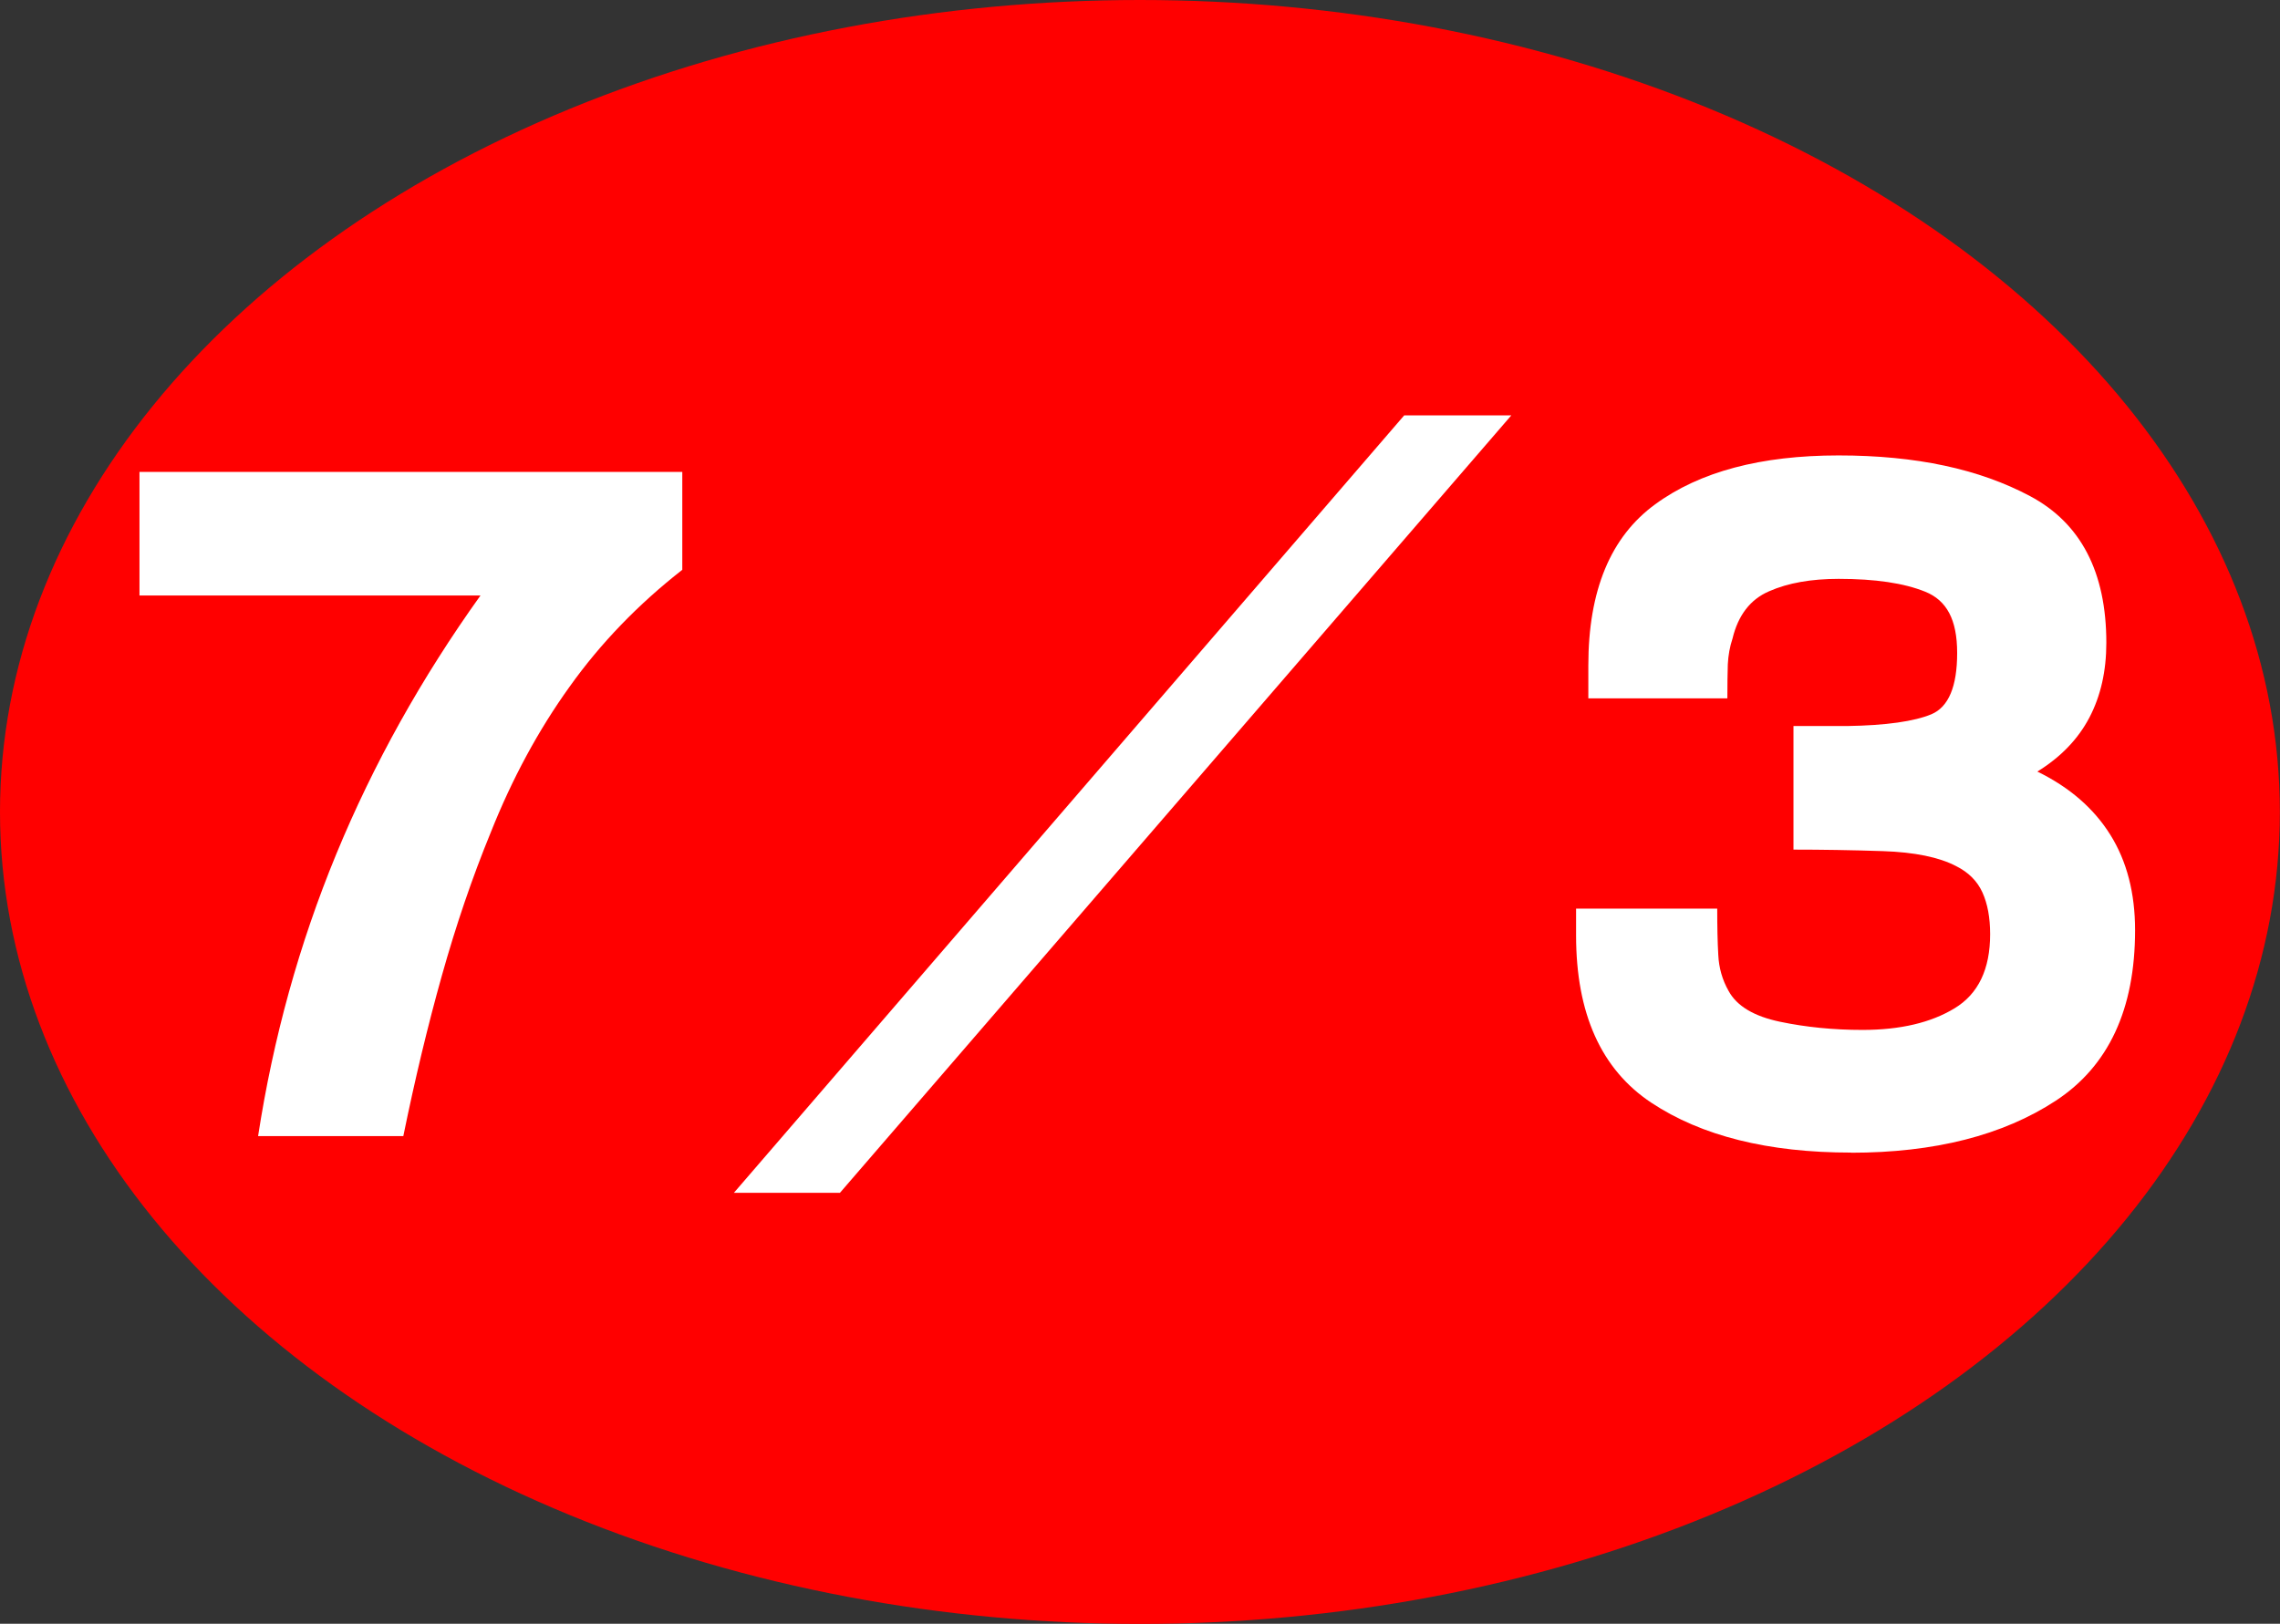 <?xml version="1.0" encoding="UTF-8"?><svg id="_イヤー_1" xmlns="http://www.w3.org/2000/svg" viewBox="0 0 150.71 107.35"><rect x="0" y="0" width="150.71" height="107.35" fill="#333333" stroke="none"/><defs><style>.cls-1{fill:#fff;}.cls-2{fill:red;}</style></defs><ellipse class="cls-2" cx="75.35" cy="53.68" rx="75.35" ry="53.68"/><g><path class="cls-1" d="M9.22,39.37v-8.17H45.1v6.47c-2.9,2.27-5.39,4.84-7.45,7.73-2.07,2.88-3.8,6.09-5.21,9.63-1.23,3-2.3,6.15-3.23,9.46-.93,3.31-1.78,6.85-2.55,10.62h-9.6c1-6.49,2.72-12.71,5.17-18.65,2.45-5.94,5.63-11.64,9.53-17.09H9.22Z"/><path class="cls-1" d="M99.9,27.46l-44.38,51.4h-7.01L92.82,27.46h7.08Z"/><path class="cls-1" d="M122.36,76.2c-5.49,0-9.89-1.1-13.21-3.3-3.31-2.2-4.97-5.89-4.97-11.06v-1.77h9.33c0,1.18,.02,2.2,.07,3.06,.04,.86,.27,1.66,.68,2.38,.54,1,1.68,1.68,3.4,2.04,1.72,.36,3.54,.54,5.45,.54,2.5,0,4.53-.48,6.09-1.43,1.57-.95,2.35-2.59,2.35-4.9,0-1.09-.17-2.01-.51-2.76s-.92-1.33-1.74-1.74c-1.13-.59-2.75-.92-4.83-.99-2.09-.07-4.06-.1-5.92-.1v-8.17h3.54c2.59-.04,4.45-.31,5.58-.78,1.13-.48,1.7-1.83,1.7-4.05s-.7-3.48-2.11-4.05c-1.41-.57-3.31-.85-5.72-.85-1.82,0-3.35,.27-4.6,.82-1.25,.54-2.05,1.59-2.42,3.13-.18,.54-.28,1.11-.31,1.7-.02,.59-.03,1.34-.03,2.25h-9.19v-2.18c0-4.95,1.47-8.5,4.42-10.65,2.95-2.16,6.99-3.23,12.12-3.23s9.3,.9,12.66,2.69c3.36,1.79,5.04,5.03,5.04,9.7,0,1.86-.37,3.51-1.12,4.94-.75,1.43-1.9,2.62-3.44,3.57,2.13,1.04,3.74,2.44,4.83,4.19,1.09,1.75,1.63,3.85,1.63,6.3,0,5.22-1.75,8.98-5.24,11.27-3.5,2.29-8.01,3.44-13.55,3.44Z"/></g></svg>